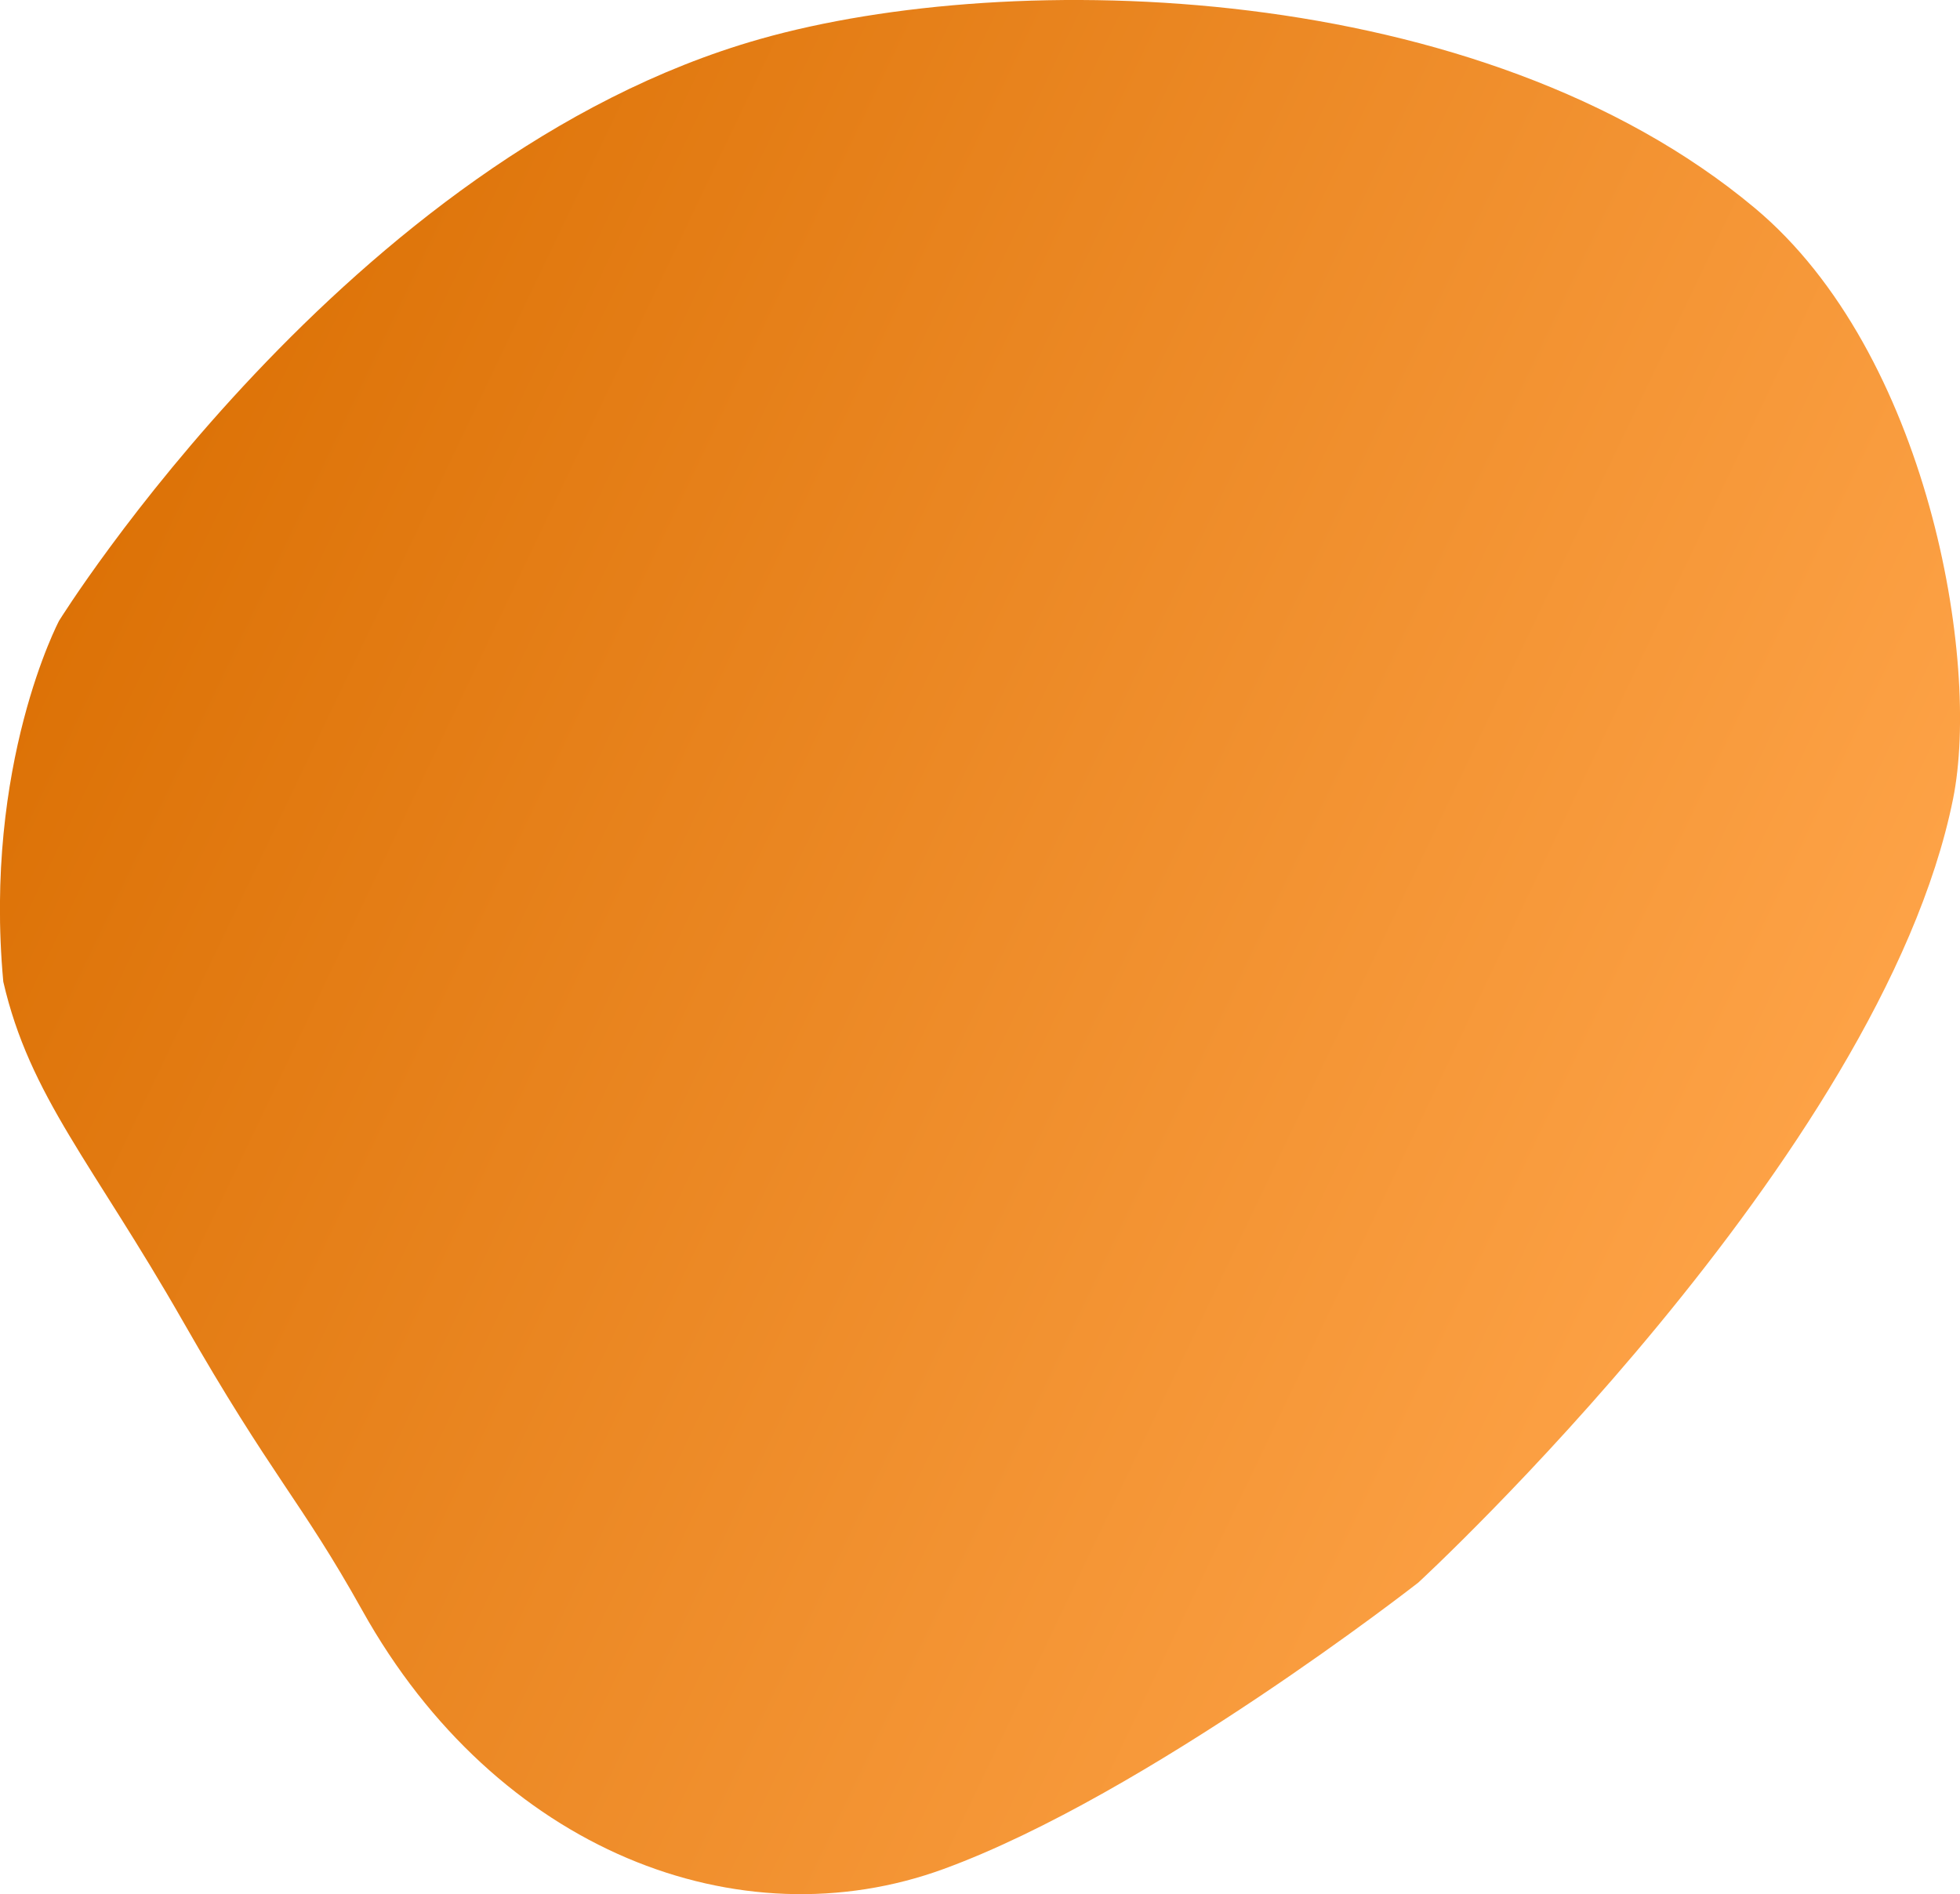 <?xml version="1.0" encoding="utf-8"?>
<!-- Generator: Adobe Illustrator 24.3.0, SVG Export Plug-In . SVG Version: 6.00 Build 0)  -->
<svg version="1.1" id="Layer_1" xmlns="http://www.w3.org/2000/svg" xmlns:xlink="http://www.w3.org/1999/xlink" x="0px" y="0px"
	 viewBox="0 0 1549 1497.2" style="enable-background:new 0 0 1549 1497.2;" xml:space="preserve">
<style type="text/css">
	.st0{fill:url(#Path_1348_1_);}
</style>
<linearGradient id="Path_1348_1_" gradientUnits="userSpaceOnUse" x1="-183.911" y1="1288.895" x2="-182.941" y2="1288.449" gradientTransform="matrix(1549.044 0 0 -1497.154 284840.125 1930040)">
	<stop  offset="0" style="stop-color:#D96D00"/>
	<stop  offset="1" style="stop-color:#FFA54A"/>
</linearGradient>
<path id="Path_1348" class="st0" d="M1543.5,631.5c-57,282.5-422.6,619.3-422.6,619.3s-214.2,167.6-375.2,226.4
	s-353.1-13.9-459.4-204.4c-49-87.8-70.9-104.5-141.9-228.8S23.5,866.7,2.6,775.9c-15.8-172,44.1-285.3,44.1-285.3
	S274.9,123.3,600.5,30.9c199.9-56.8,569.5-47.7,786.3,133.5C1523.6,278.7,1565.5,522.5,1543.5,631.5z"/>
</svg>
